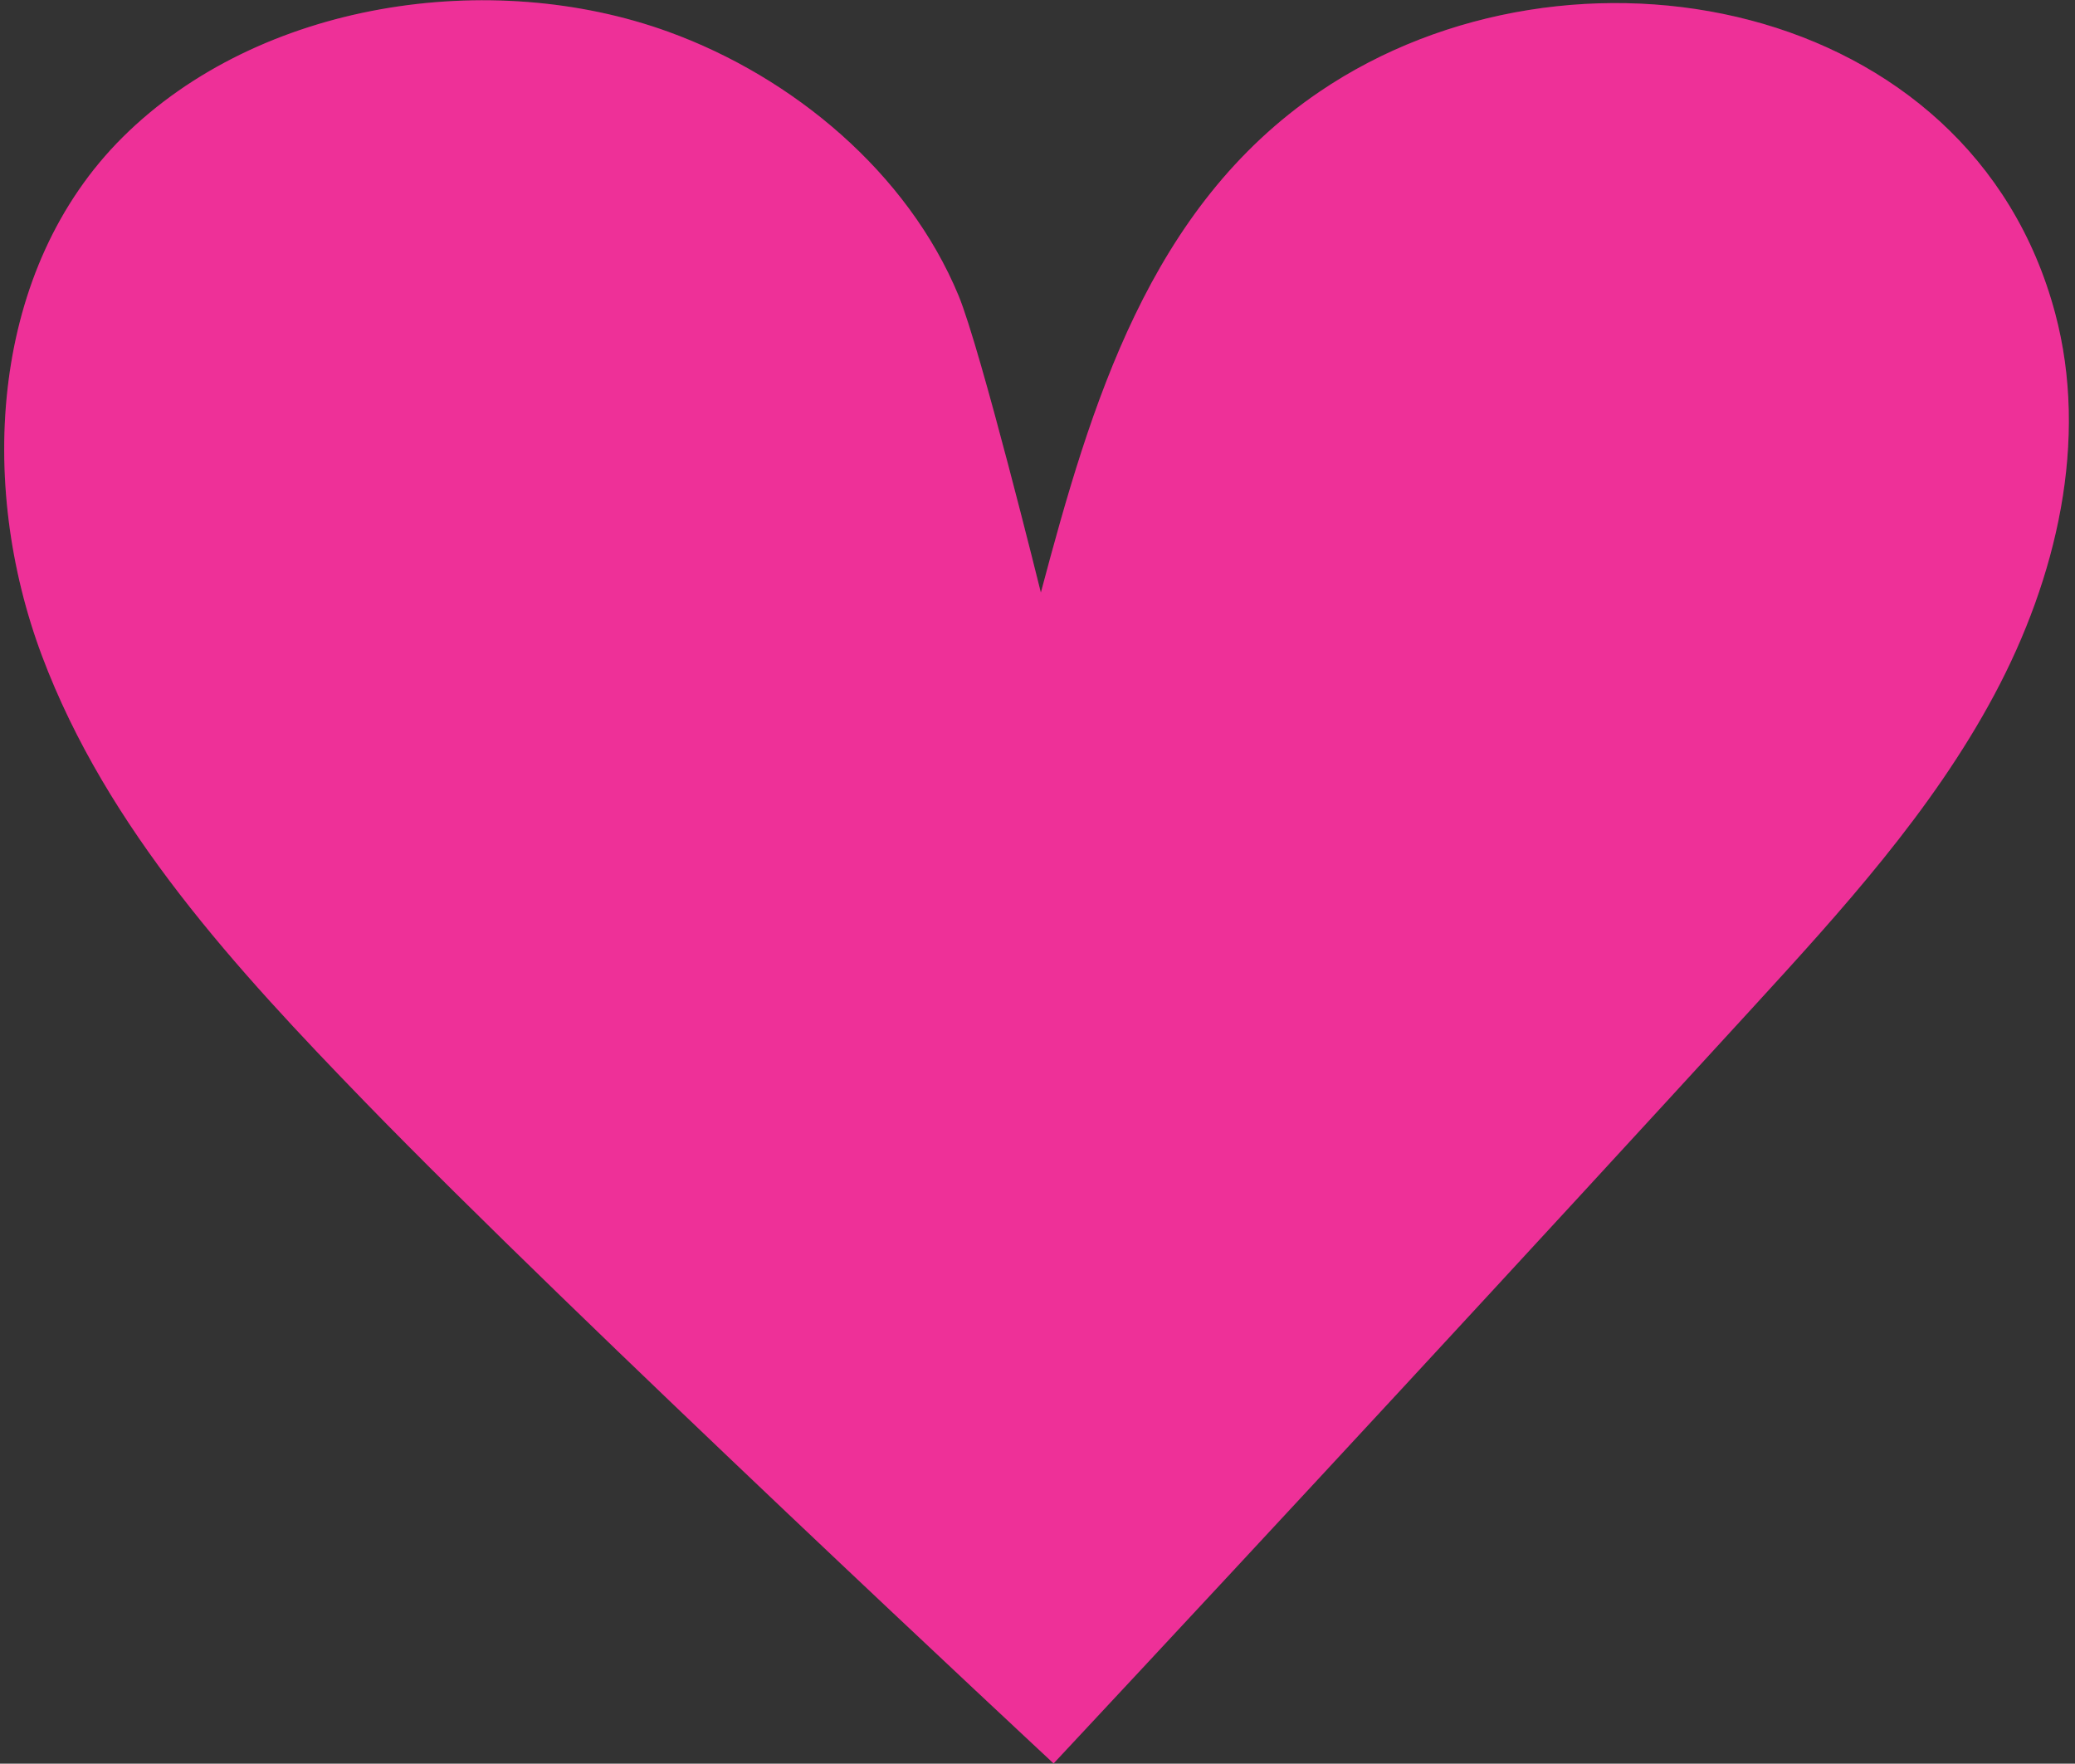 <?xml version="1.0" encoding="UTF-8"?> <svg xmlns="http://www.w3.org/2000/svg" width="313" height="266" viewBox="0 0 313 266" fill="none"><rect x="0" y="0" width="313" height="266" fill="#333333" stroke="none"/><g data-figma-bg-blur-radius="250.56"><path d="M158.928 265.965C158.928 265.965 86.368 198.457 55.109 166.246C35.64 146.185 16.133 125.012 6.338 98.928C-3.457 72.845 -1.406 40.464 18.53 20.674C39.187 0.169 74.043 -4.914 100.826 4.797C119.615 11.609 136.909 26.054 144.586 44.569C147.923 52.62 157.008 89.372 157.008 89.372C164.557 61.003 173.311 31.306 199.031 13.839C236.938 -11.89 297.327 -0.367 310.016 47.281C315.12 66.448 310.236 87.194 300.836 104.772C291.436 122.35 277.81 137.317 264.305 152.056C229.364 190.19 194.24 228.164 158.928 265.965Z" fill="#ED0082"></path><path d="M158.928 265.965C158.928 265.965 86.368 198.457 55.109 166.246C35.64 146.185 16.133 125.012 6.338 98.928C-3.457 72.845 -1.406 40.464 18.53 20.674C39.187 0.169 74.043 -4.914 100.826 4.797C119.615 11.609 136.909 26.054 144.586 44.569C147.923 52.62 157.008 89.372 157.008 89.372C164.557 61.003 173.311 31.306 199.031 13.839C236.938 -11.89 297.327 -0.367 310.016 47.281C315.12 66.448 310.236 87.194 300.836 104.772C291.436 122.35 277.81 137.317 264.305 152.056C229.364 190.19 194.24 228.164 158.928 265.965Z" fill="#F2F2F2" fill-opacity="0.2"></path></g><defs><clipPath id="bgblur_0_5214_16_clip_path" transform="translate(249.925 250.523)"><path d="M158.928 265.965C158.928 265.965 86.368 198.457 55.109 166.246C35.64 146.185 16.133 125.012 6.338 98.928C-3.457 72.845 -1.406 40.464 18.53 20.674C39.187 0.169 74.043 -4.914 100.826 4.797C119.615 11.609 136.909 26.054 144.586 44.569C147.923 52.62 157.008 89.372 157.008 89.372C164.557 61.003 173.311 31.306 199.031 13.839C236.938 -11.89 297.327 -0.367 310.016 47.281C315.12 66.448 310.236 87.194 300.836 104.772C291.436 122.35 277.81 137.317 264.305 152.056C229.364 190.19 194.24 228.164 158.928 265.965Z"></path></clipPath></defs></svg> 